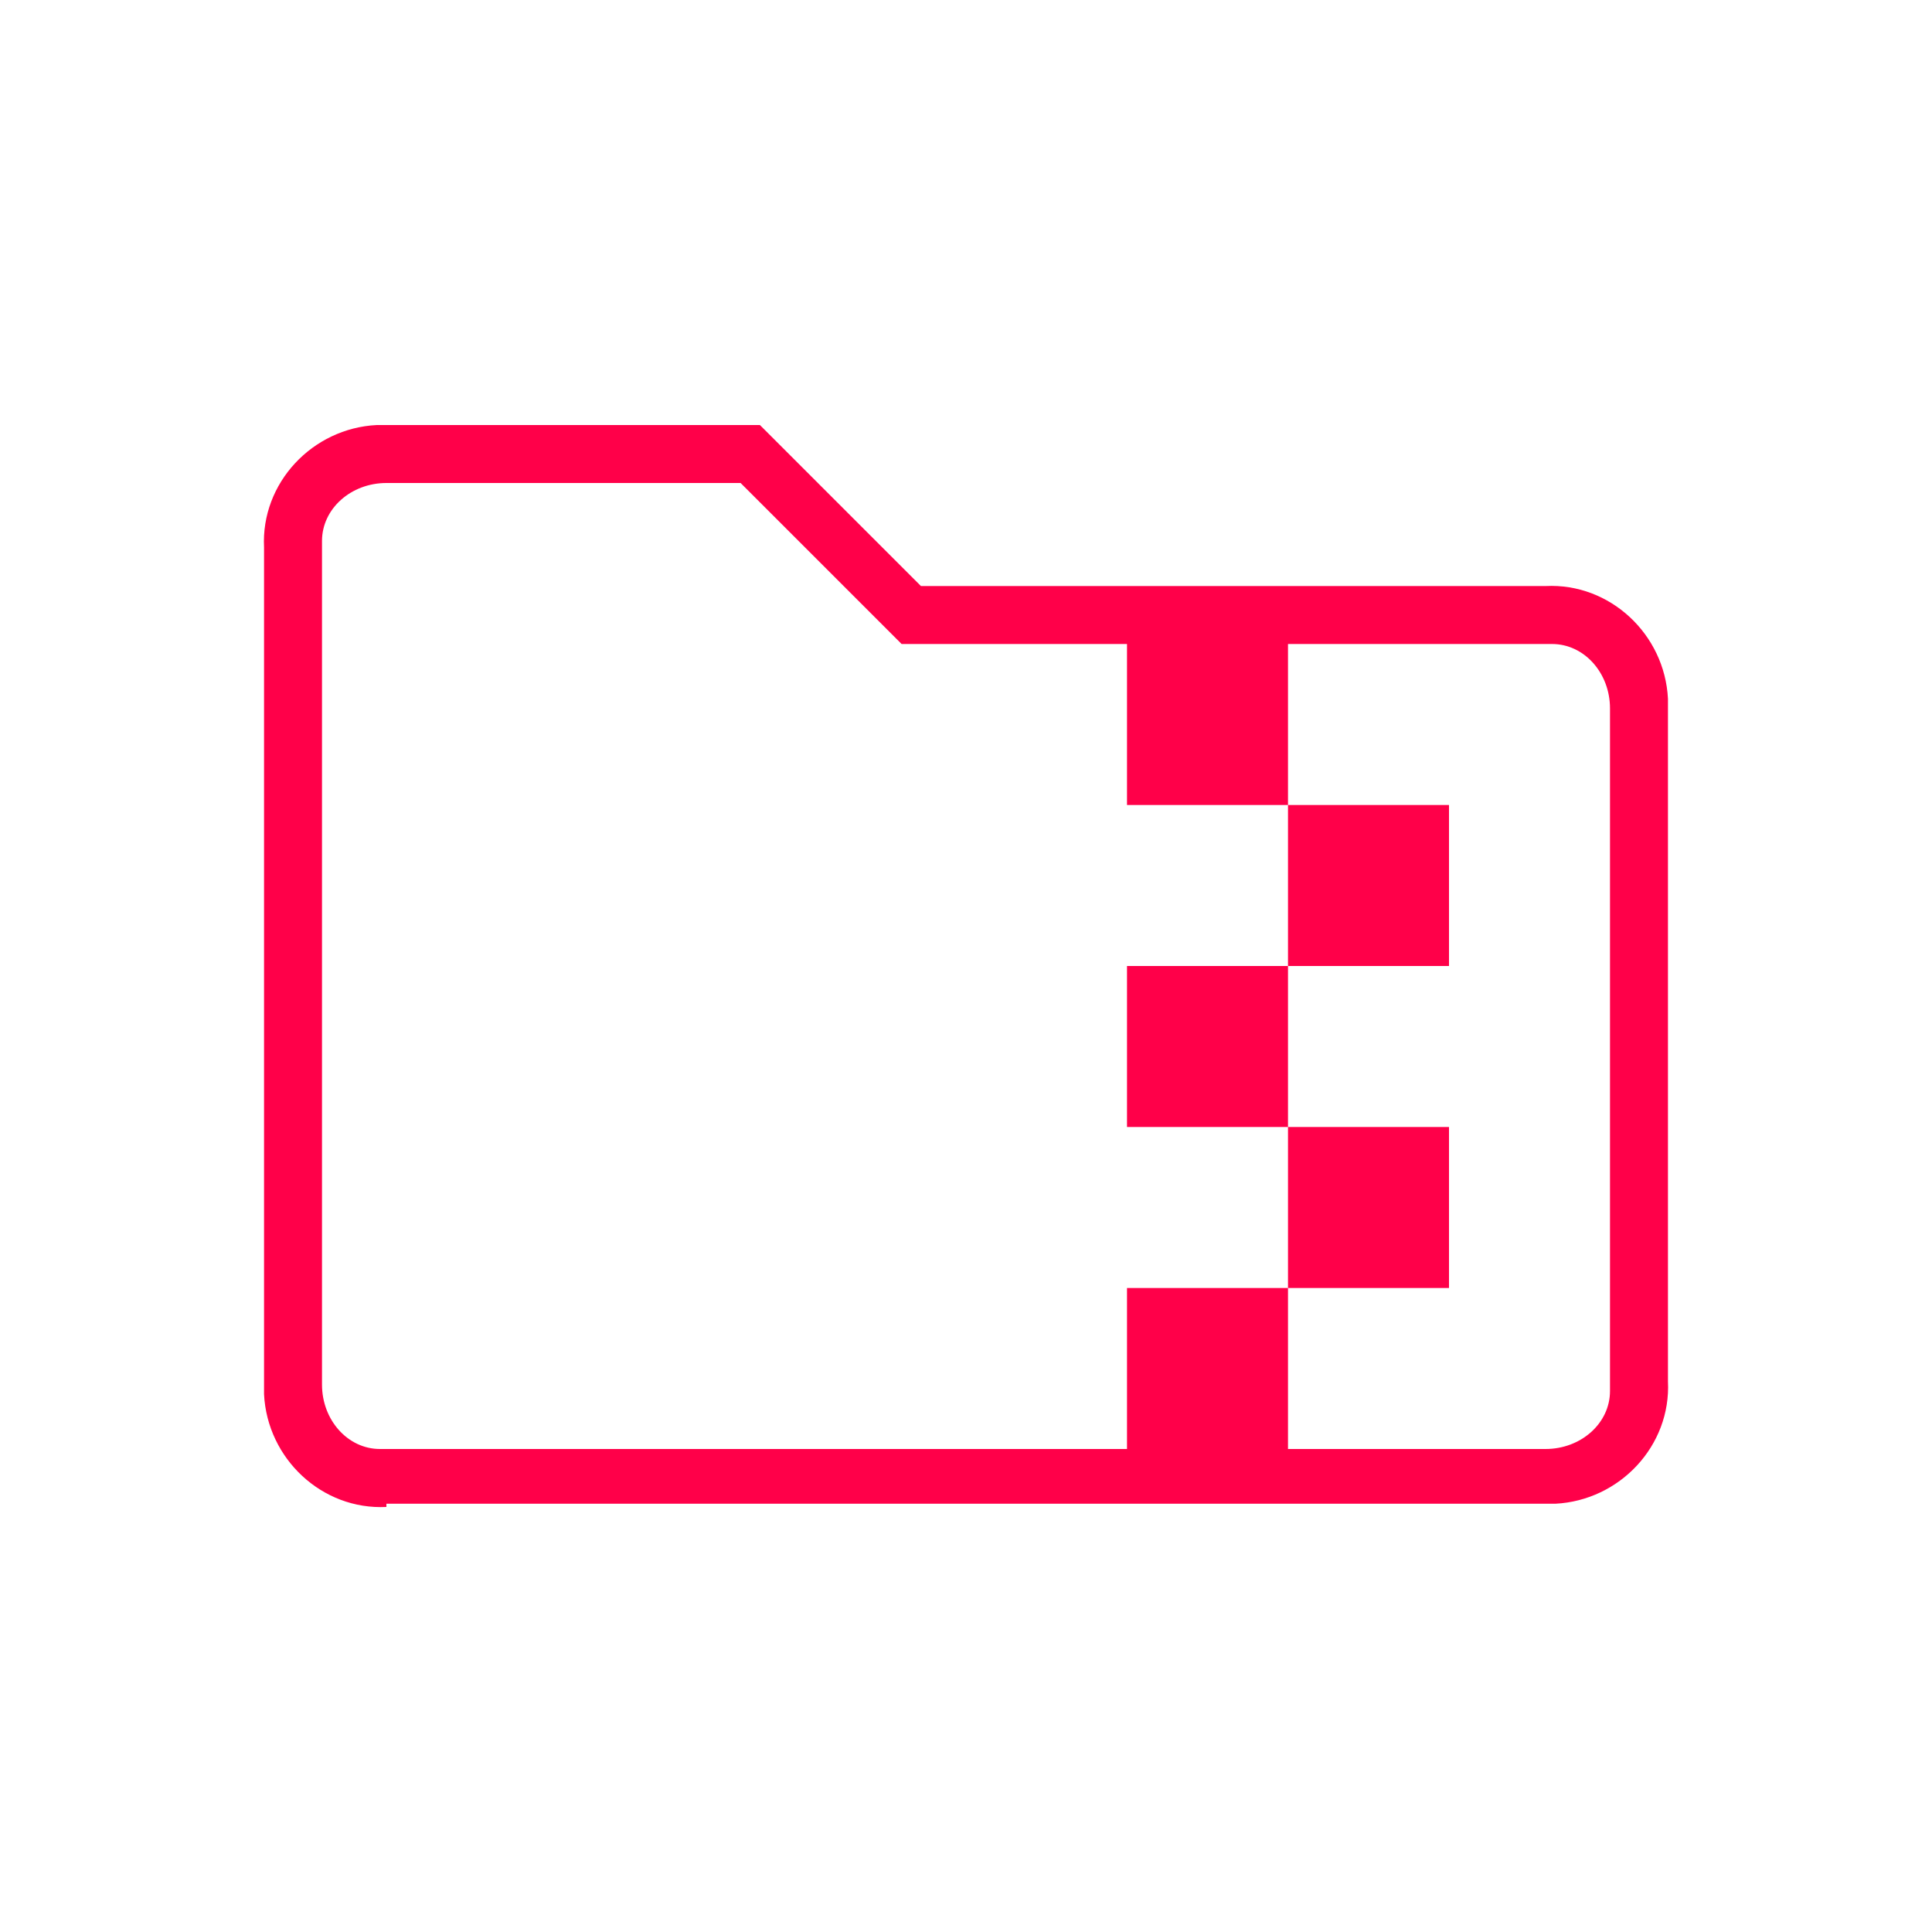 <?xml version="1.0" encoding="utf-8"?>
<!-- Generator: Adobe Illustrator 28.2.0, SVG Export Plug-In . SVG Version: 6.00 Build 0)  -->
<svg version="1.1" id="Layer_1" xmlns="http://www.w3.org/2000/svg" xmlns:xlink="http://www.w3.org/1999/xlink" x="0px" y="0px"
	 viewBox="0 0 60 60" style="enable-background:new 0 0 60 60;" xml:space="preserve">
<style type="text/css">
	.st0{fill:#FFFFFF;}
	.st1{fill:#FF0049;}
	.st2{clip-path:url(#SVGID_00000042006316620855264580000001131522045510599563_);}
	.st3{clip-path:url(#SVGID_00000119097893585602112370000000990608182236299451_);}
	.st4{fill:#BEB8B8;}
	.st5{clip-path:url(#SVGID_00000065071736983029792220000005116433534375945892_);}
	.st6{clip-path:url(#SVGID_00000145753736429781257950000008579437212401143983_);}
	.st7{clip-path:url(#SVGID_00000023246078284513220630000001290847188670305975_);}
	.st8{clip-path:url(#SVGID_00000119089026579873029780000012481593993064383363_);}
</style>
<g id="Group_486" transform="translate(0)">
	<rect id="Rectangle_423" class="st0" width="60" height="60"/>
	<g id="Group_478">
		<g>
			<g id="Group_477">
				<path id="Path_669" class="st1" d="M40,25h5v5h-5V25z M40,35h-5v-5h5V35z M40,35h5v5h-5V35z M28,20l-5-5H12c-1.1,0-2,0.8-2,1.8
					c0,0.1,0,0.1,0,0.2v26c0,1.1,0.8,2,1.8,2c0.1,0,0.1,0,0.2,0h23v-5h5v5h8c1.1,0,2-0.8,2-1.8c0-0.1,0-0.1,0-0.2V22
					c0-1.1-0.8-2-1.8-2c-0.1,0-0.1,0-0.2,0h-8v5h-5v-5H28z M12,46.8c-2,0.1-3.7-1.5-3.8-3.5c0-0.1,0-0.2,0-0.2V17
					c-0.1-2,1.5-3.7,3.5-3.8c0.1,0,0.2,0,0.2,0h11.7l5,5H48c2-0.1,3.7,1.5,3.8,3.5c0,0.1,0,0.2,0,0.2v21c0.1,2-1.5,3.7-3.5,3.8
					c-0.1,0-0.2,0-0.2,0H12z M10,45L10,45z"/>
			</g>
		</g>
	</g>
</g>
</svg>
